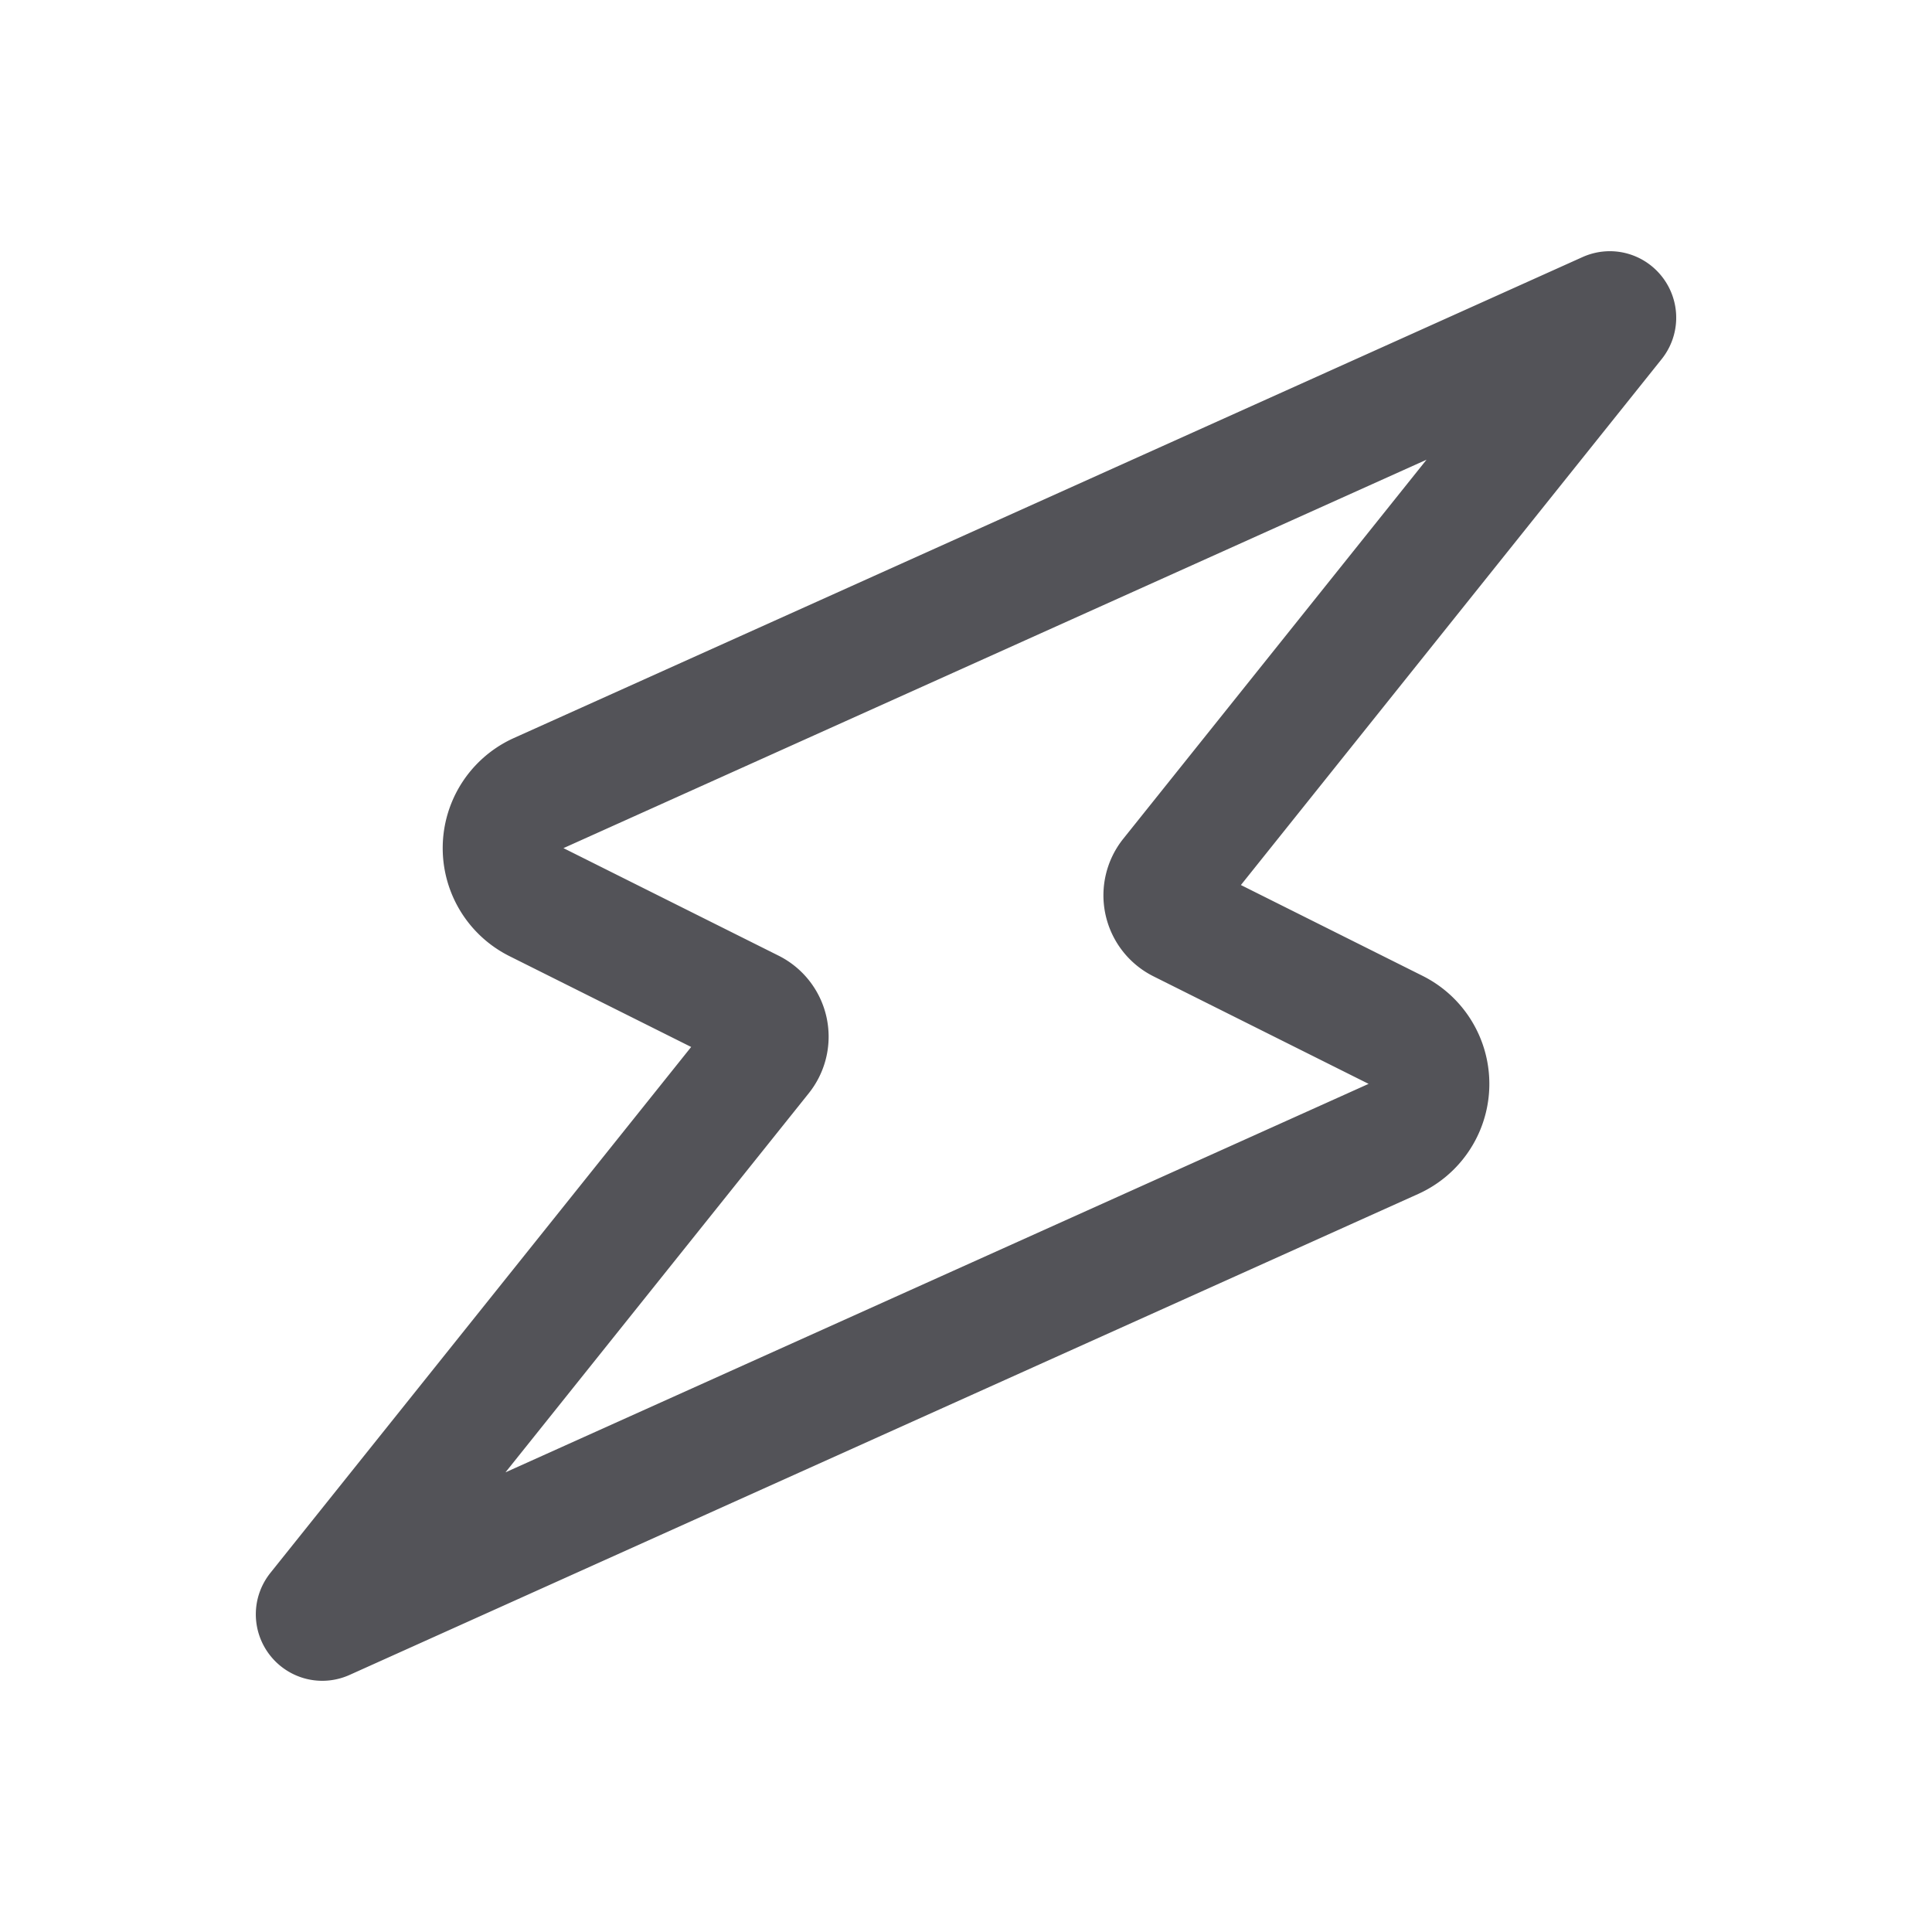 <?xml version="1.0" encoding="utf-8"?><!-- Скачано с сайта svg4.ru / Downloaded from svg4.ru -->
<svg width="800px" height="800px" viewBox="0 0 32 32" xmlns="http://www.w3.org/2000/svg" fill="none">
  <path stroke="#535358" stroke-linecap="round" stroke-width="2" d="M26.622 5.17c.096-.043.184.072.119.154l-7.355 9.193a.5.5 0 00.167.76l3.563 1.781a1 1 0 01-.037 1.806L5.38 26.83c-.097.043-.186-.072-.12-.154l7.355-9.193a.5.5 0 00-.167-.76l-3.563-1.781a1 1 0 01.037-1.806l17.7-7.966z"/>
</svg>